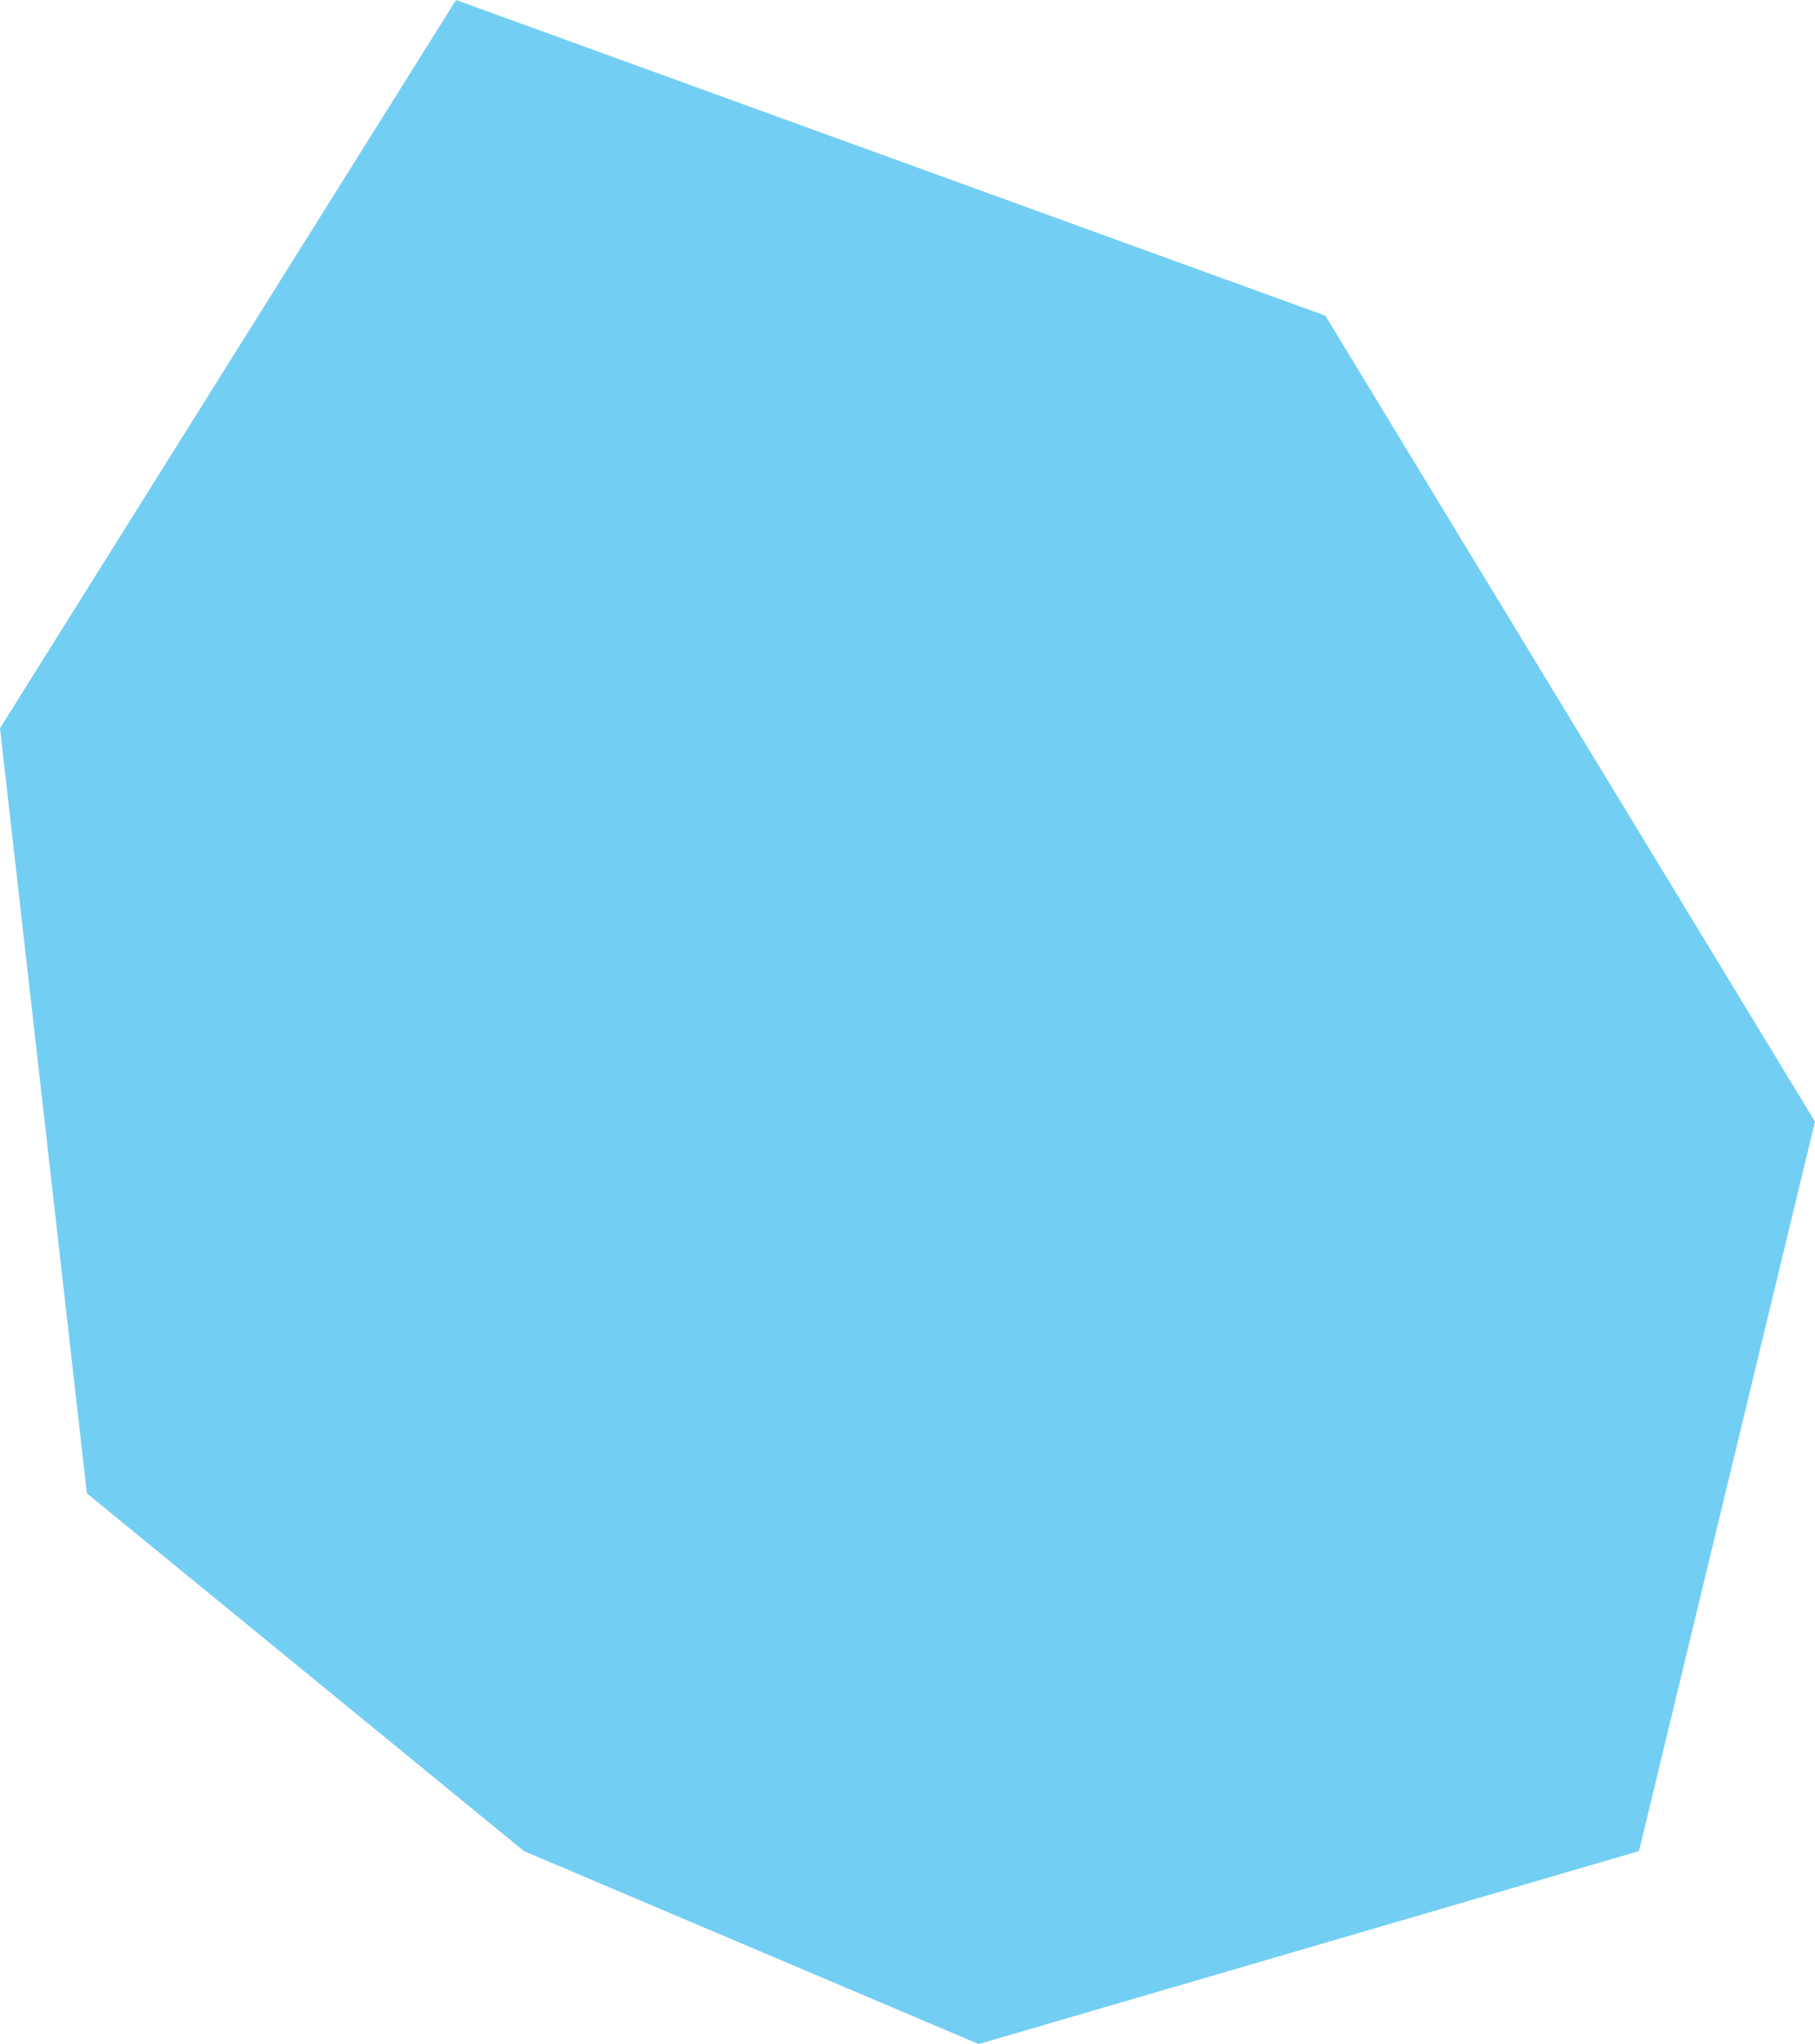 <svg xmlns="http://www.w3.org/2000/svg" width="736.951" height="829.83" viewBox="0 0 736.951 829.83">
  <path id="パス_2448" data-name="パス 2448" d="M-5465.241-186.444-5650.4,109.194l35.277,310.63,177.473,145.226,184.629,78.335,268.113-78.335,71.459-296.145L-5112.259-58.287Z" transform="translate(5650.399 186.444)" fill="#54c3f1" opacity="0.813"/>
</svg>
